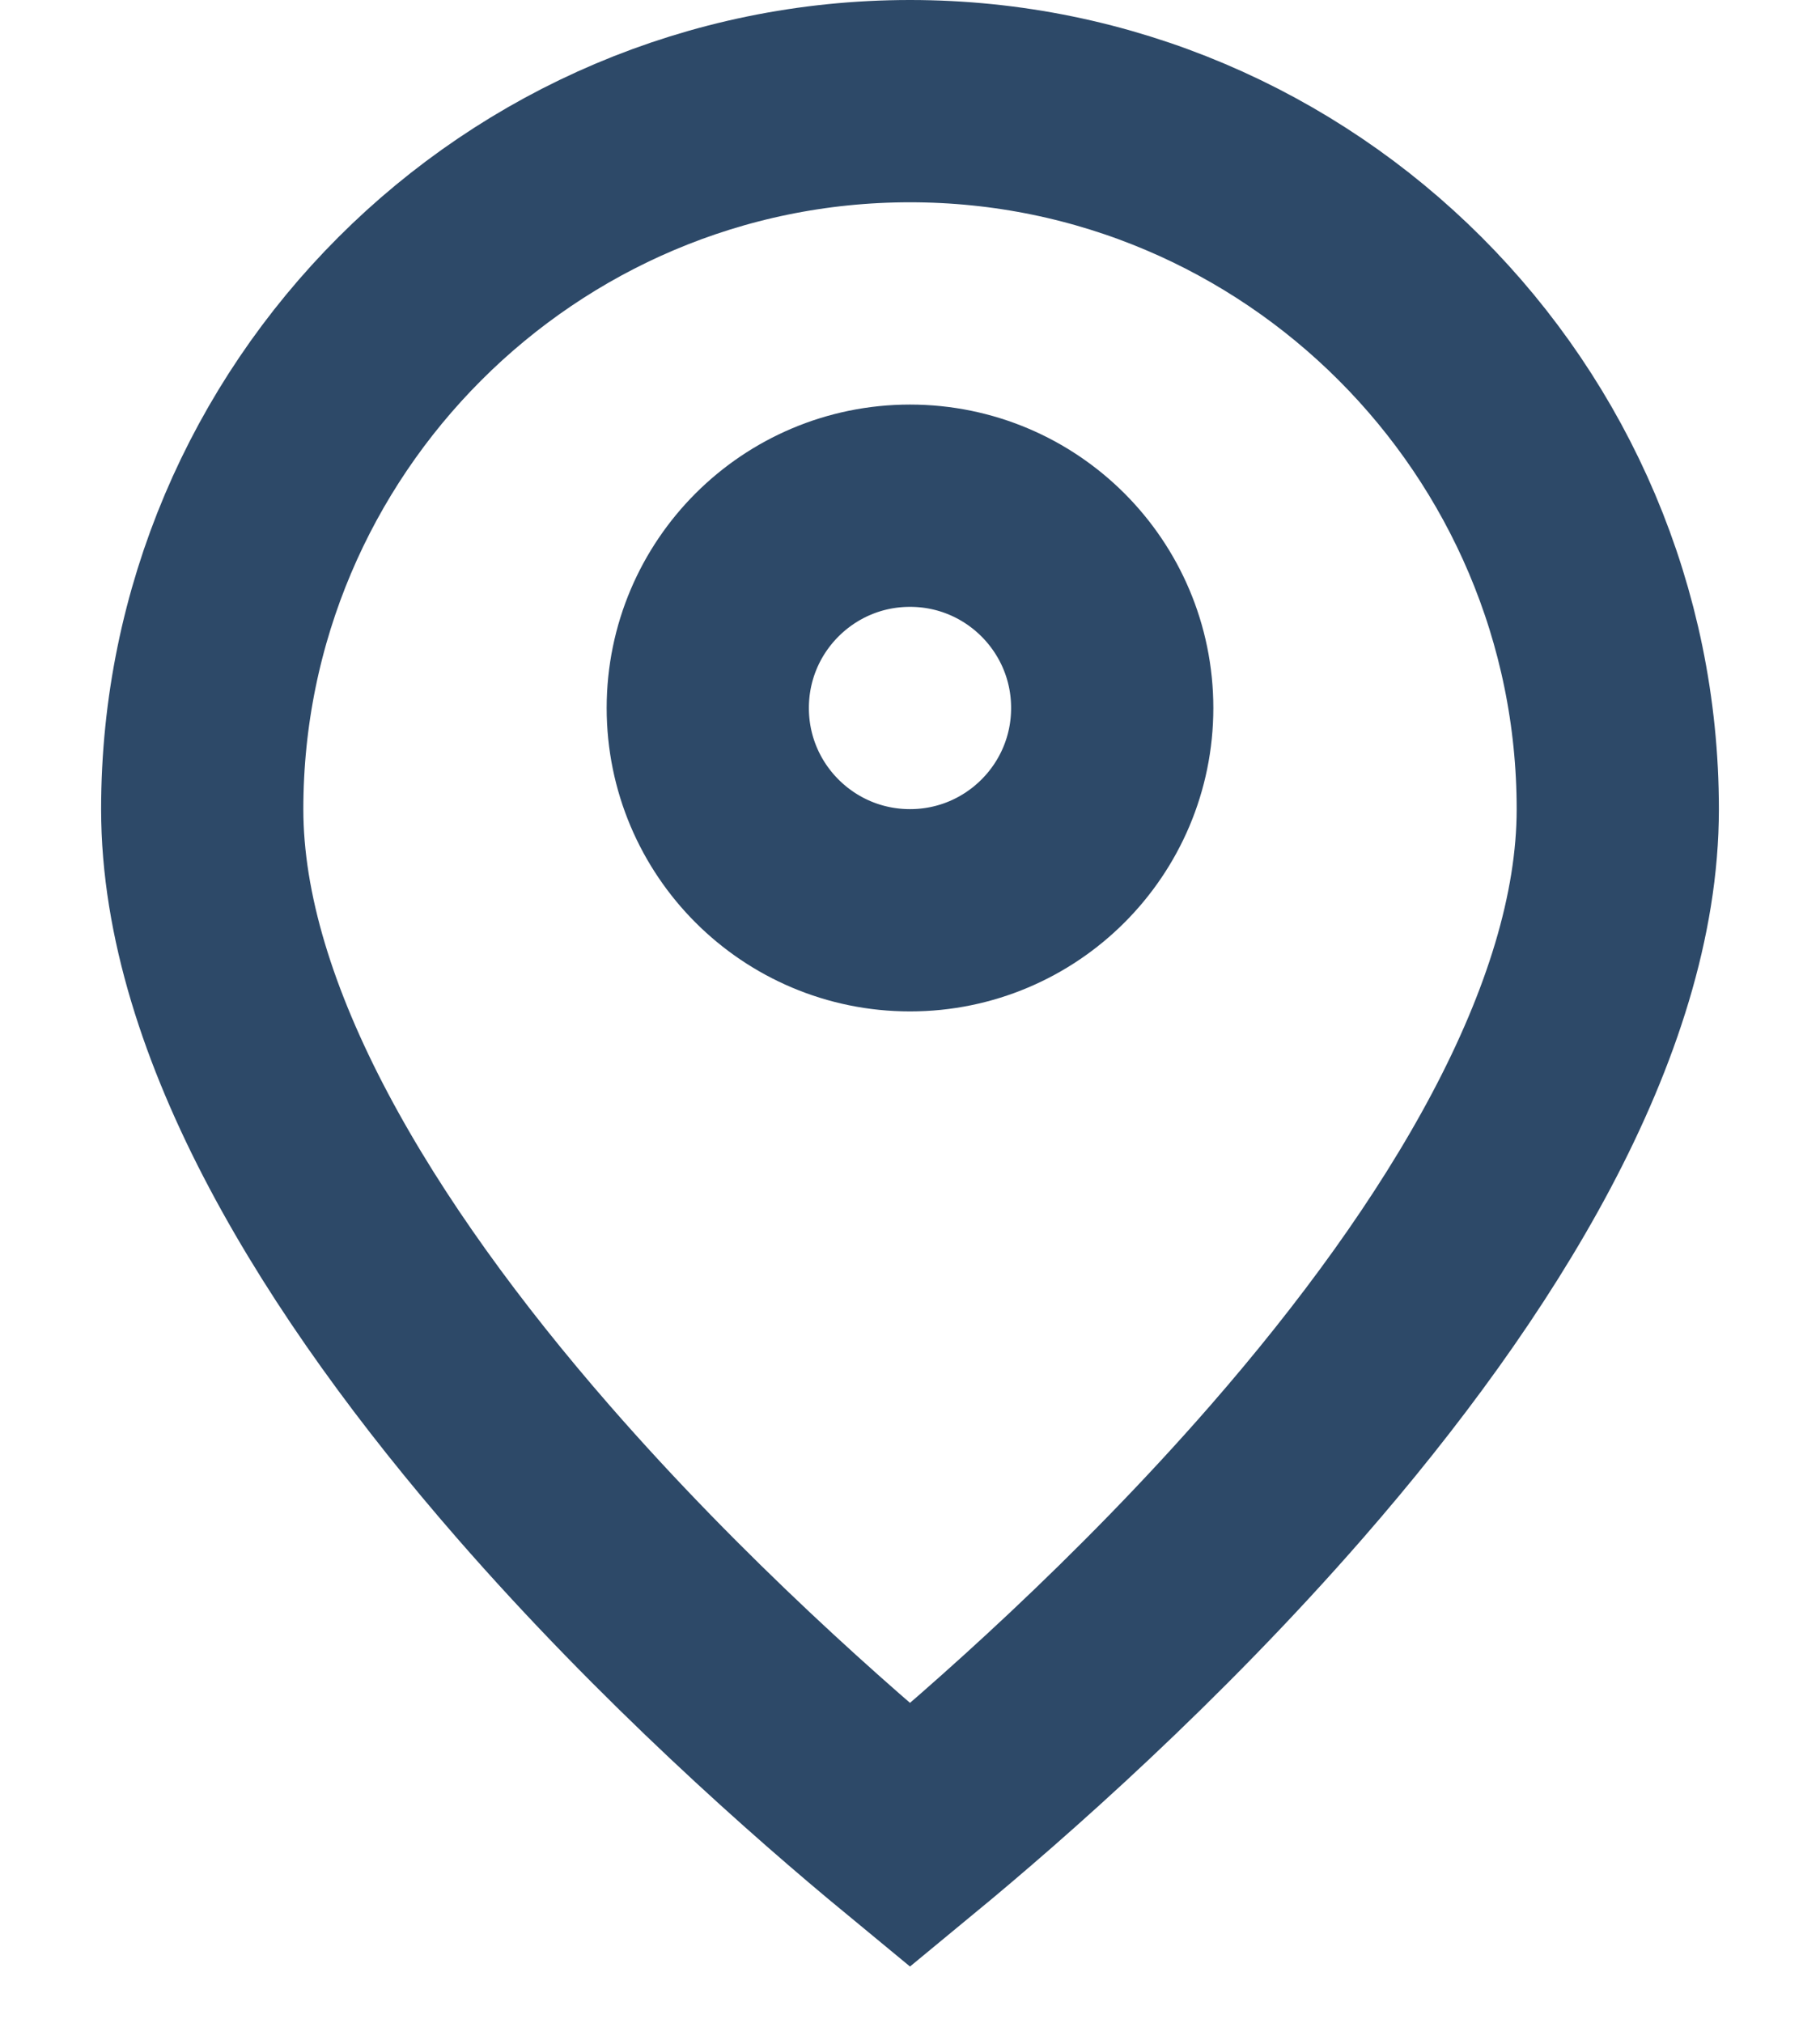 <svg width="18" height="20" viewBox="0 0 18 20" fill="none" xmlns="http://www.w3.org/2000/svg">
<path d="M9 18.147C8.116 17.418 6.646 16.125 5.274 14.551C3.452 12.461 2 10.096 2 8.001C2 4.141 5.141 1 9 1C12.859 1 16 4.141 16 8.001C16 10.096 14.548 12.461 12.726 14.551C11.354 16.125 9.884 17.418 9 18.147Z" stroke="#2D4968" stroke-width="2"/>
<circle cx="9" cy="7" r="2" stroke="#2D4968" stroke-width="2"/>
</svg>

